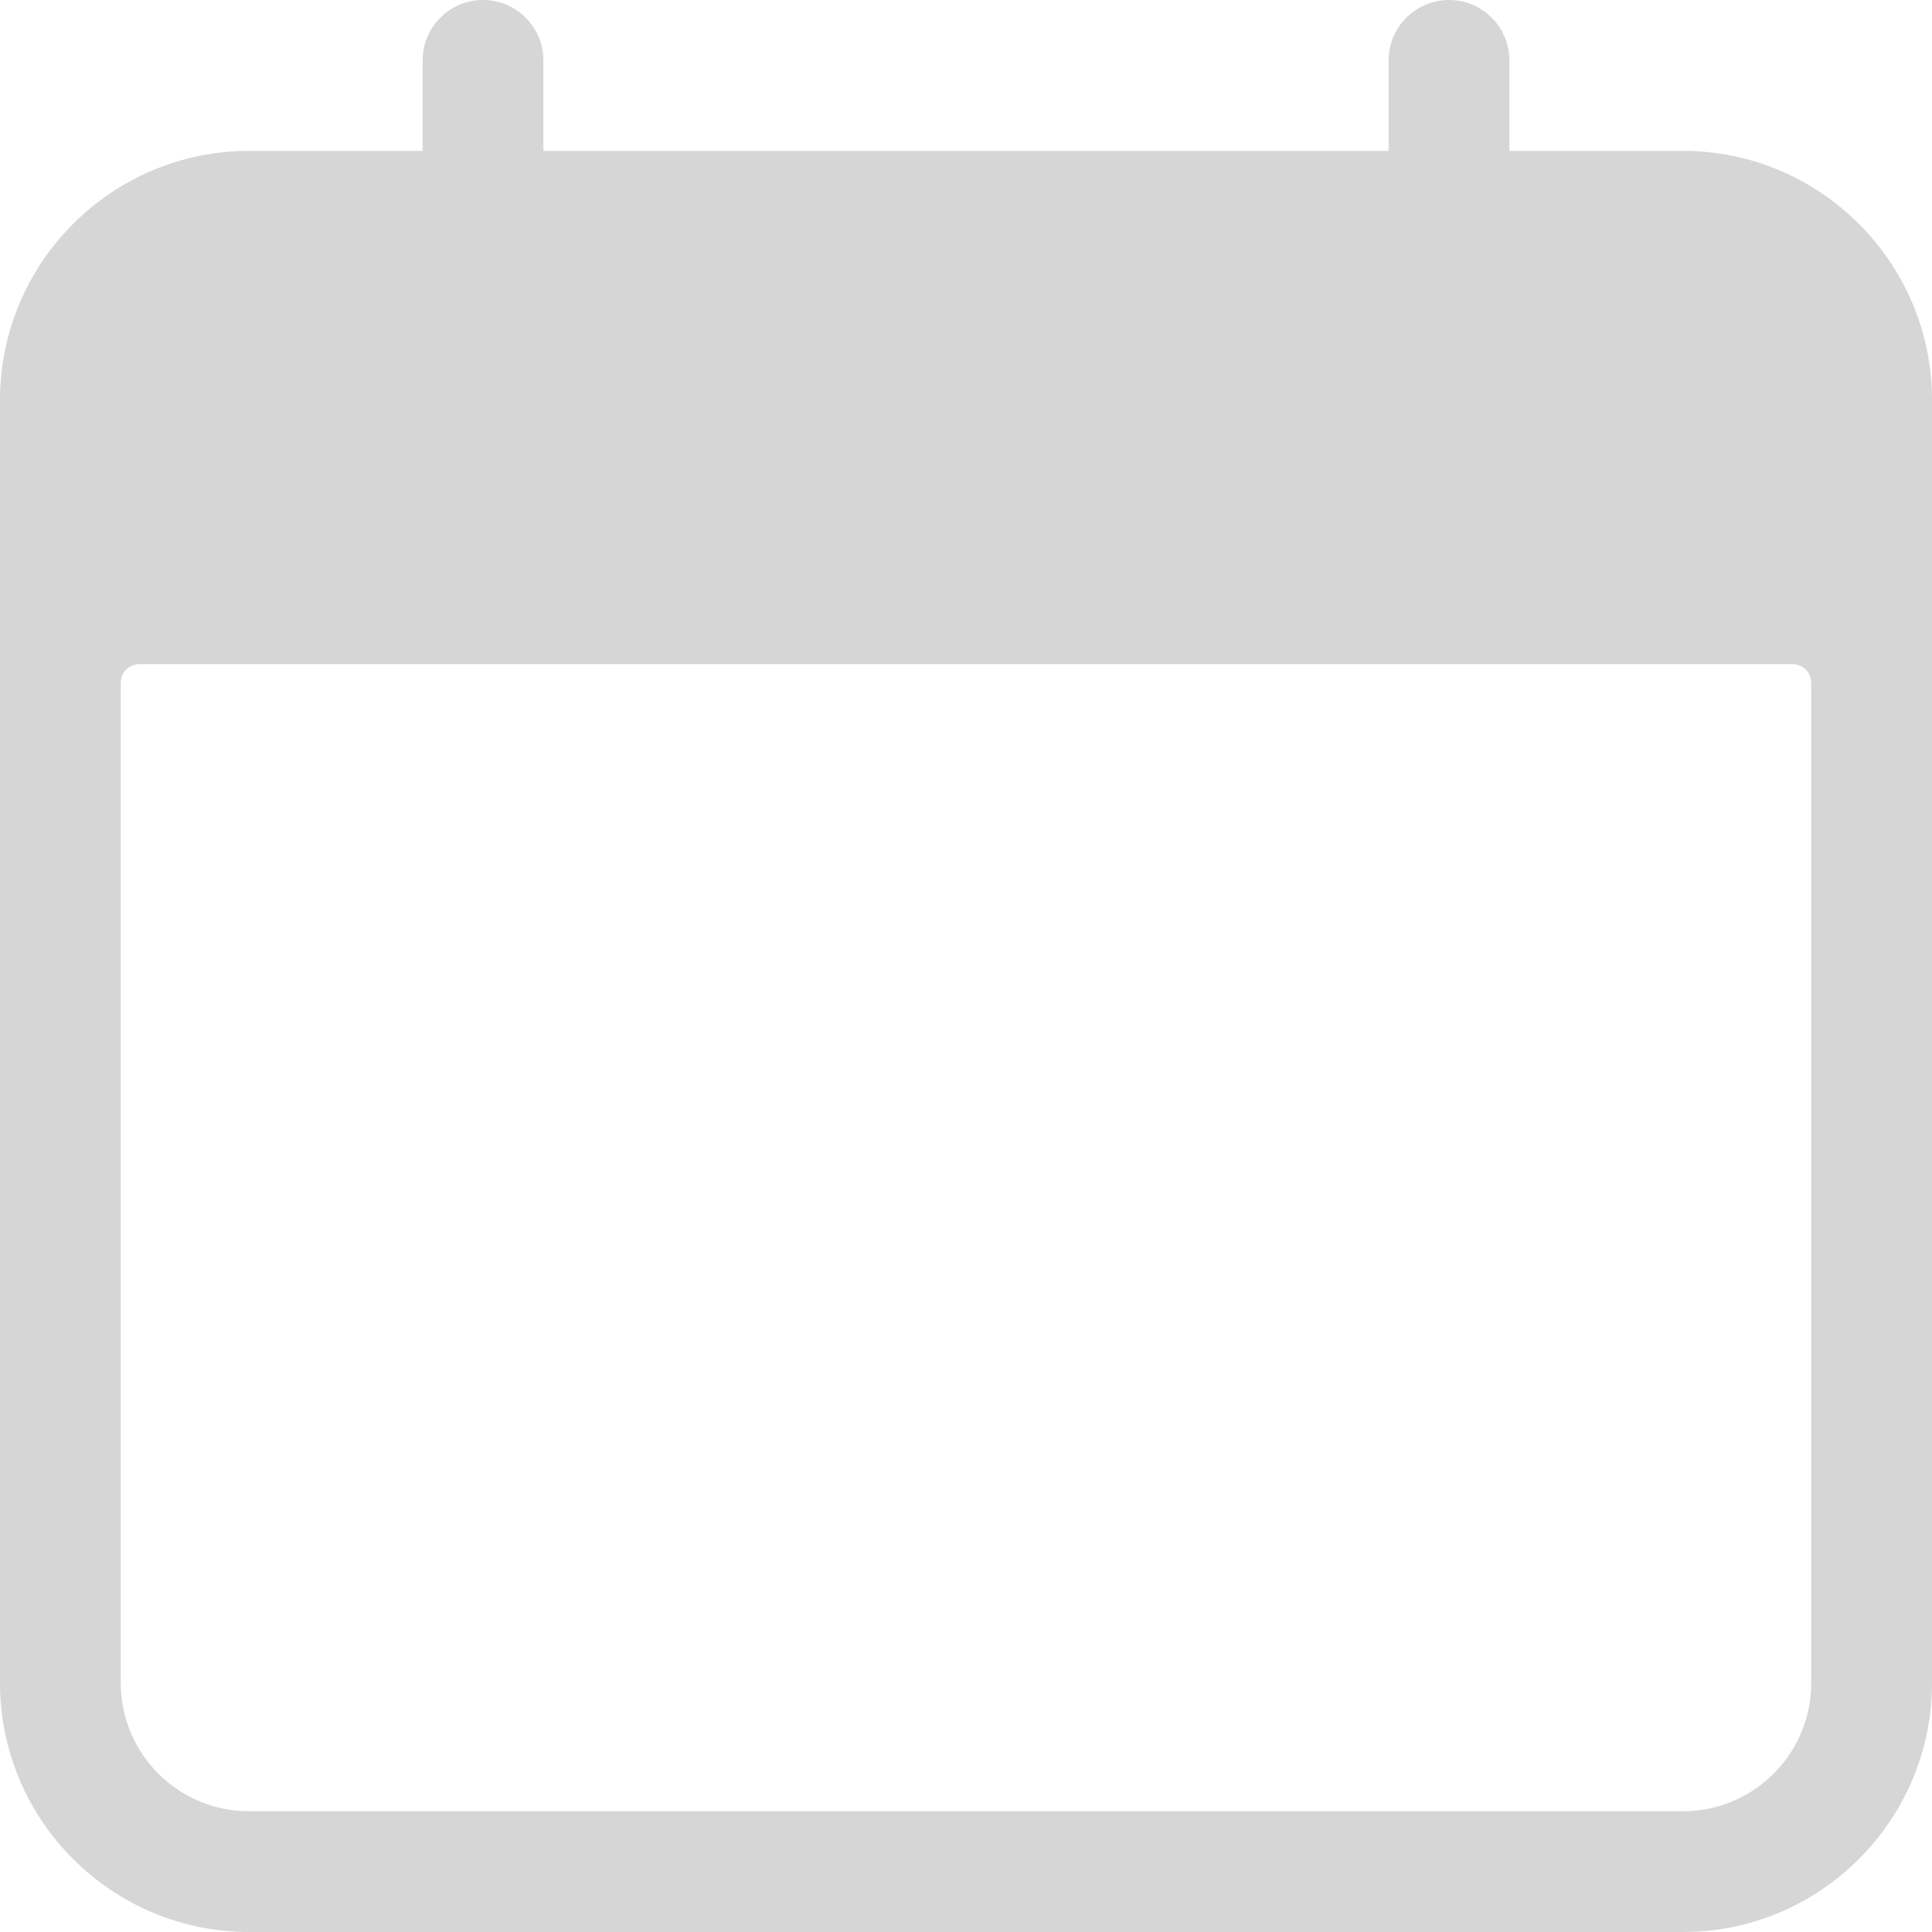 <svg width="20" height="20" viewBox="0 0 20 20" fill="none" xmlns="http://www.w3.org/2000/svg">
<path d="M17.422 1.562H15.625V0.625C15.625 0.28 15.345 0 15 0C14.655 0 14.375 0.28 14.375 0.625V1.562H5.625V0.625C5.625 0.28 5.345 0 5 0C4.655 0 4.375 0.28 4.375 0.625V1.562H2.578C1.157 1.562 0 2.719 0 4.141V17.422C0 18.843 1.157 20 2.578 20H17.422C18.843 20 20 18.843 20 17.422V4.141C20 2.719 18.843 1.562 17.422 1.562ZM18.75 17.422C18.75 18.155 18.155 18.75 17.422 18.75H2.578C1.845 18.75 1.25 18.155 1.25 17.422V7.07C1.25 6.962 1.337 6.875 1.445 6.875H18.555C18.663 6.875 18.75 6.962 18.75 7.07V17.422Z" fill="#D6D6D6"/>
</svg>
